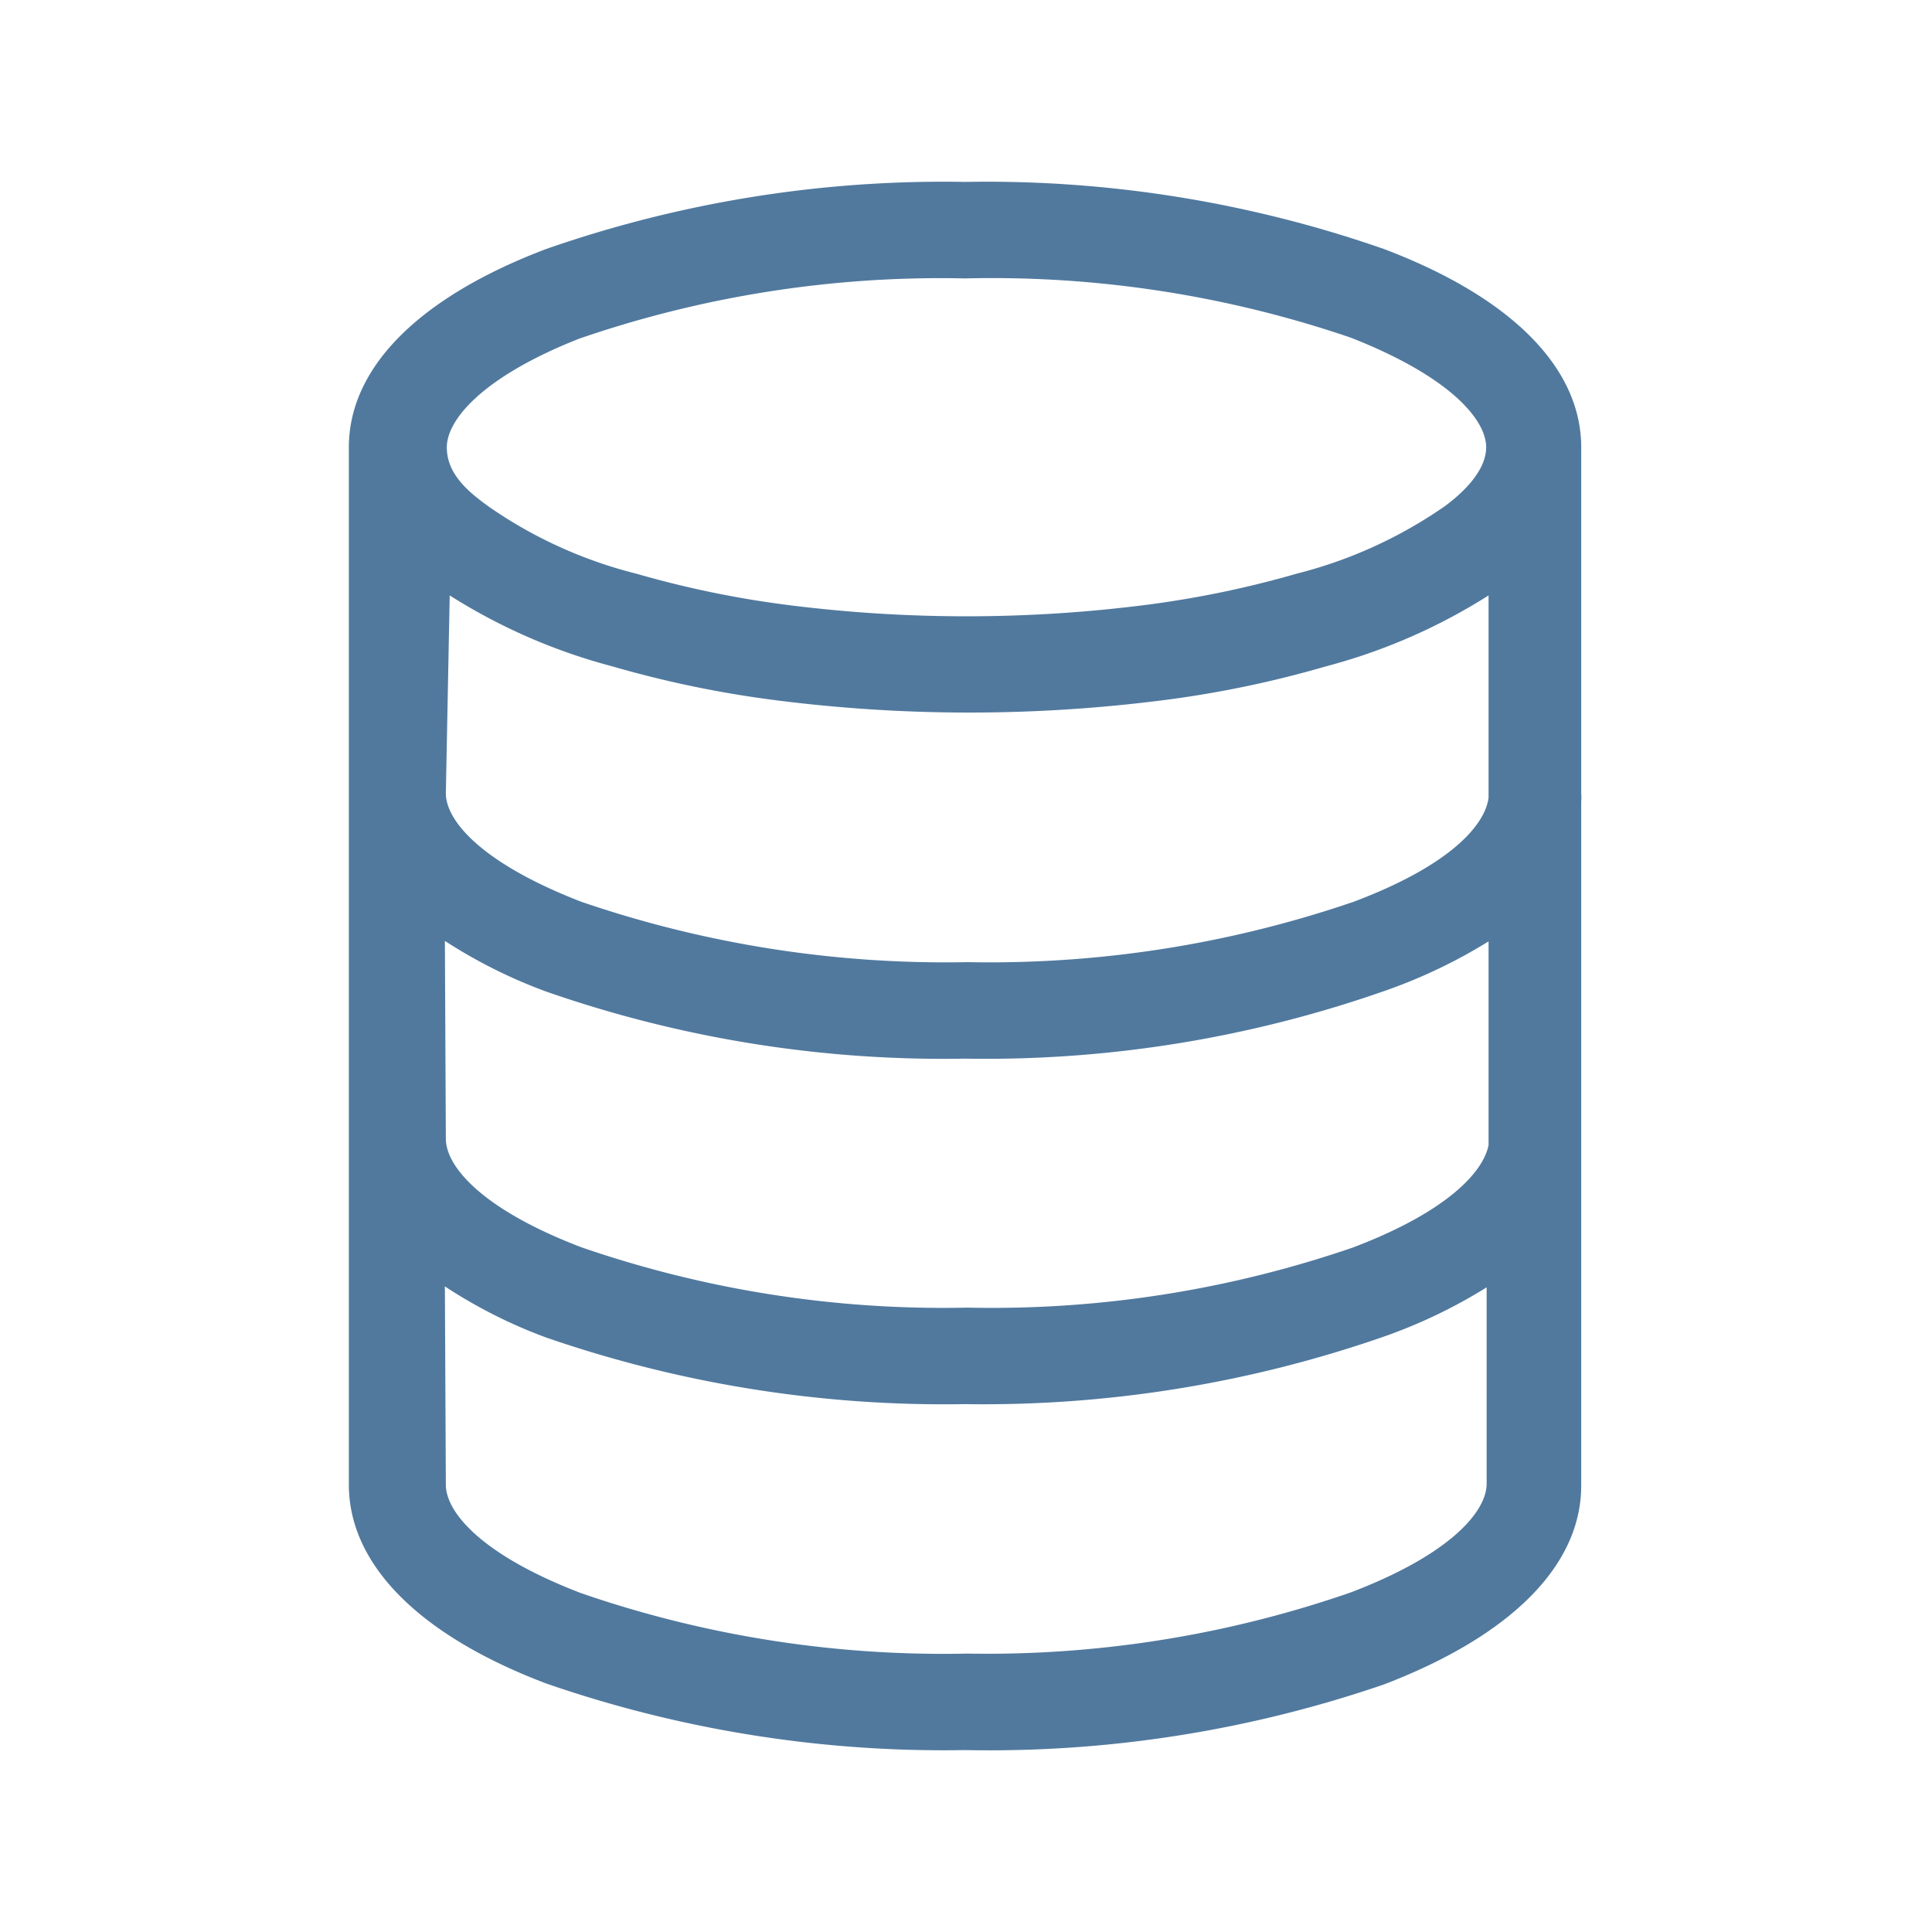 <?xml version="1.0" encoding="utf-8"?>
<svg id="Layer_1" data-name="Layer 1" xmlns="http://www.w3.org/2000/svg" viewBox="0 0 40.04 40.04"><defs><style>.cls-1{fill:#51799e;}</style></defs><path class="cls-1" d="M20,36.27a25.2,25.2,0,0,1-8.68-1.38c-2.64-1-4.09-2.47-4.09-4.12h0l0-21.5c0-1.65,1.45-3.11,4.09-4.11A25,25,0,0,1,20,3.77a25,25,0,0,1,8.68,1.39c2.64,1,4.09,2.46,4.09,4.11h0v7.17h0a1.09,1.09,0,0,1,0,.18v7h0c0,.09,0,.18,0,.26v6.91h0c0,1.65-1.45,3.11-4.09,4.12A25.2,25.2,0,0,1,20,36.27ZM9.24,30.77h0c0,.57.74,1.46,2.81,2.25a23,23,0,0,0,8,1.25A23,23,0,0,0,28,33c2.07-.79,2.81-1.68,2.81-2.25h0V26.68a10.79,10.79,0,0,1-2.07,1A25.25,25.25,0,0,1,20,29.1a25.25,25.25,0,0,1-8.68-1.38,10.27,10.27,0,0,1-2.1-1.06Zm0-7.17h0c0,.57.74,1.46,2.81,2.25a23,23,0,0,0,8,1.25,23,23,0,0,0,8-1.25c1.92-.73,2.69-1.55,2.8-2.12V19.51a10.89,10.89,0,0,1-2.08,1A25,25,0,0,1,20,21.94a25,25,0,0,1-8.68-1.39,10.54,10.54,0,0,1-2.1-1.05Zm0-7.16h0c0,.57.74,1.45,2.81,2.25a23.29,23.29,0,0,0,8,1.25,23.29,23.29,0,0,0,8-1.25c2-.75,2.73-1.59,2.8-2.16V12.34a12,12,0,0,1-3.37,1.47,22,22,0,0,1-3.44.71,31.64,31.64,0,0,1-7.9,0,22.34,22.34,0,0,1-3.45-.71,12,12,0,0,1-3.37-1.47ZM20,5.77a23,23,0,0,0-8,1.25C10,7.81,9.26,8.7,9.26,9.27s.47.94.87,1.23a9.32,9.32,0,0,0,3.06,1.39,20.81,20.81,0,0,0,3.15.65,29.4,29.4,0,0,0,7.38,0,20.81,20.81,0,0,0,3.15-.65,9.42,9.42,0,0,0,3.06-1.39c.4-.29.87-.75.87-1.23h0C30.8,8.7,30.06,7.81,28,7A23,23,0,0,0,20,5.77Z"></path></svg>